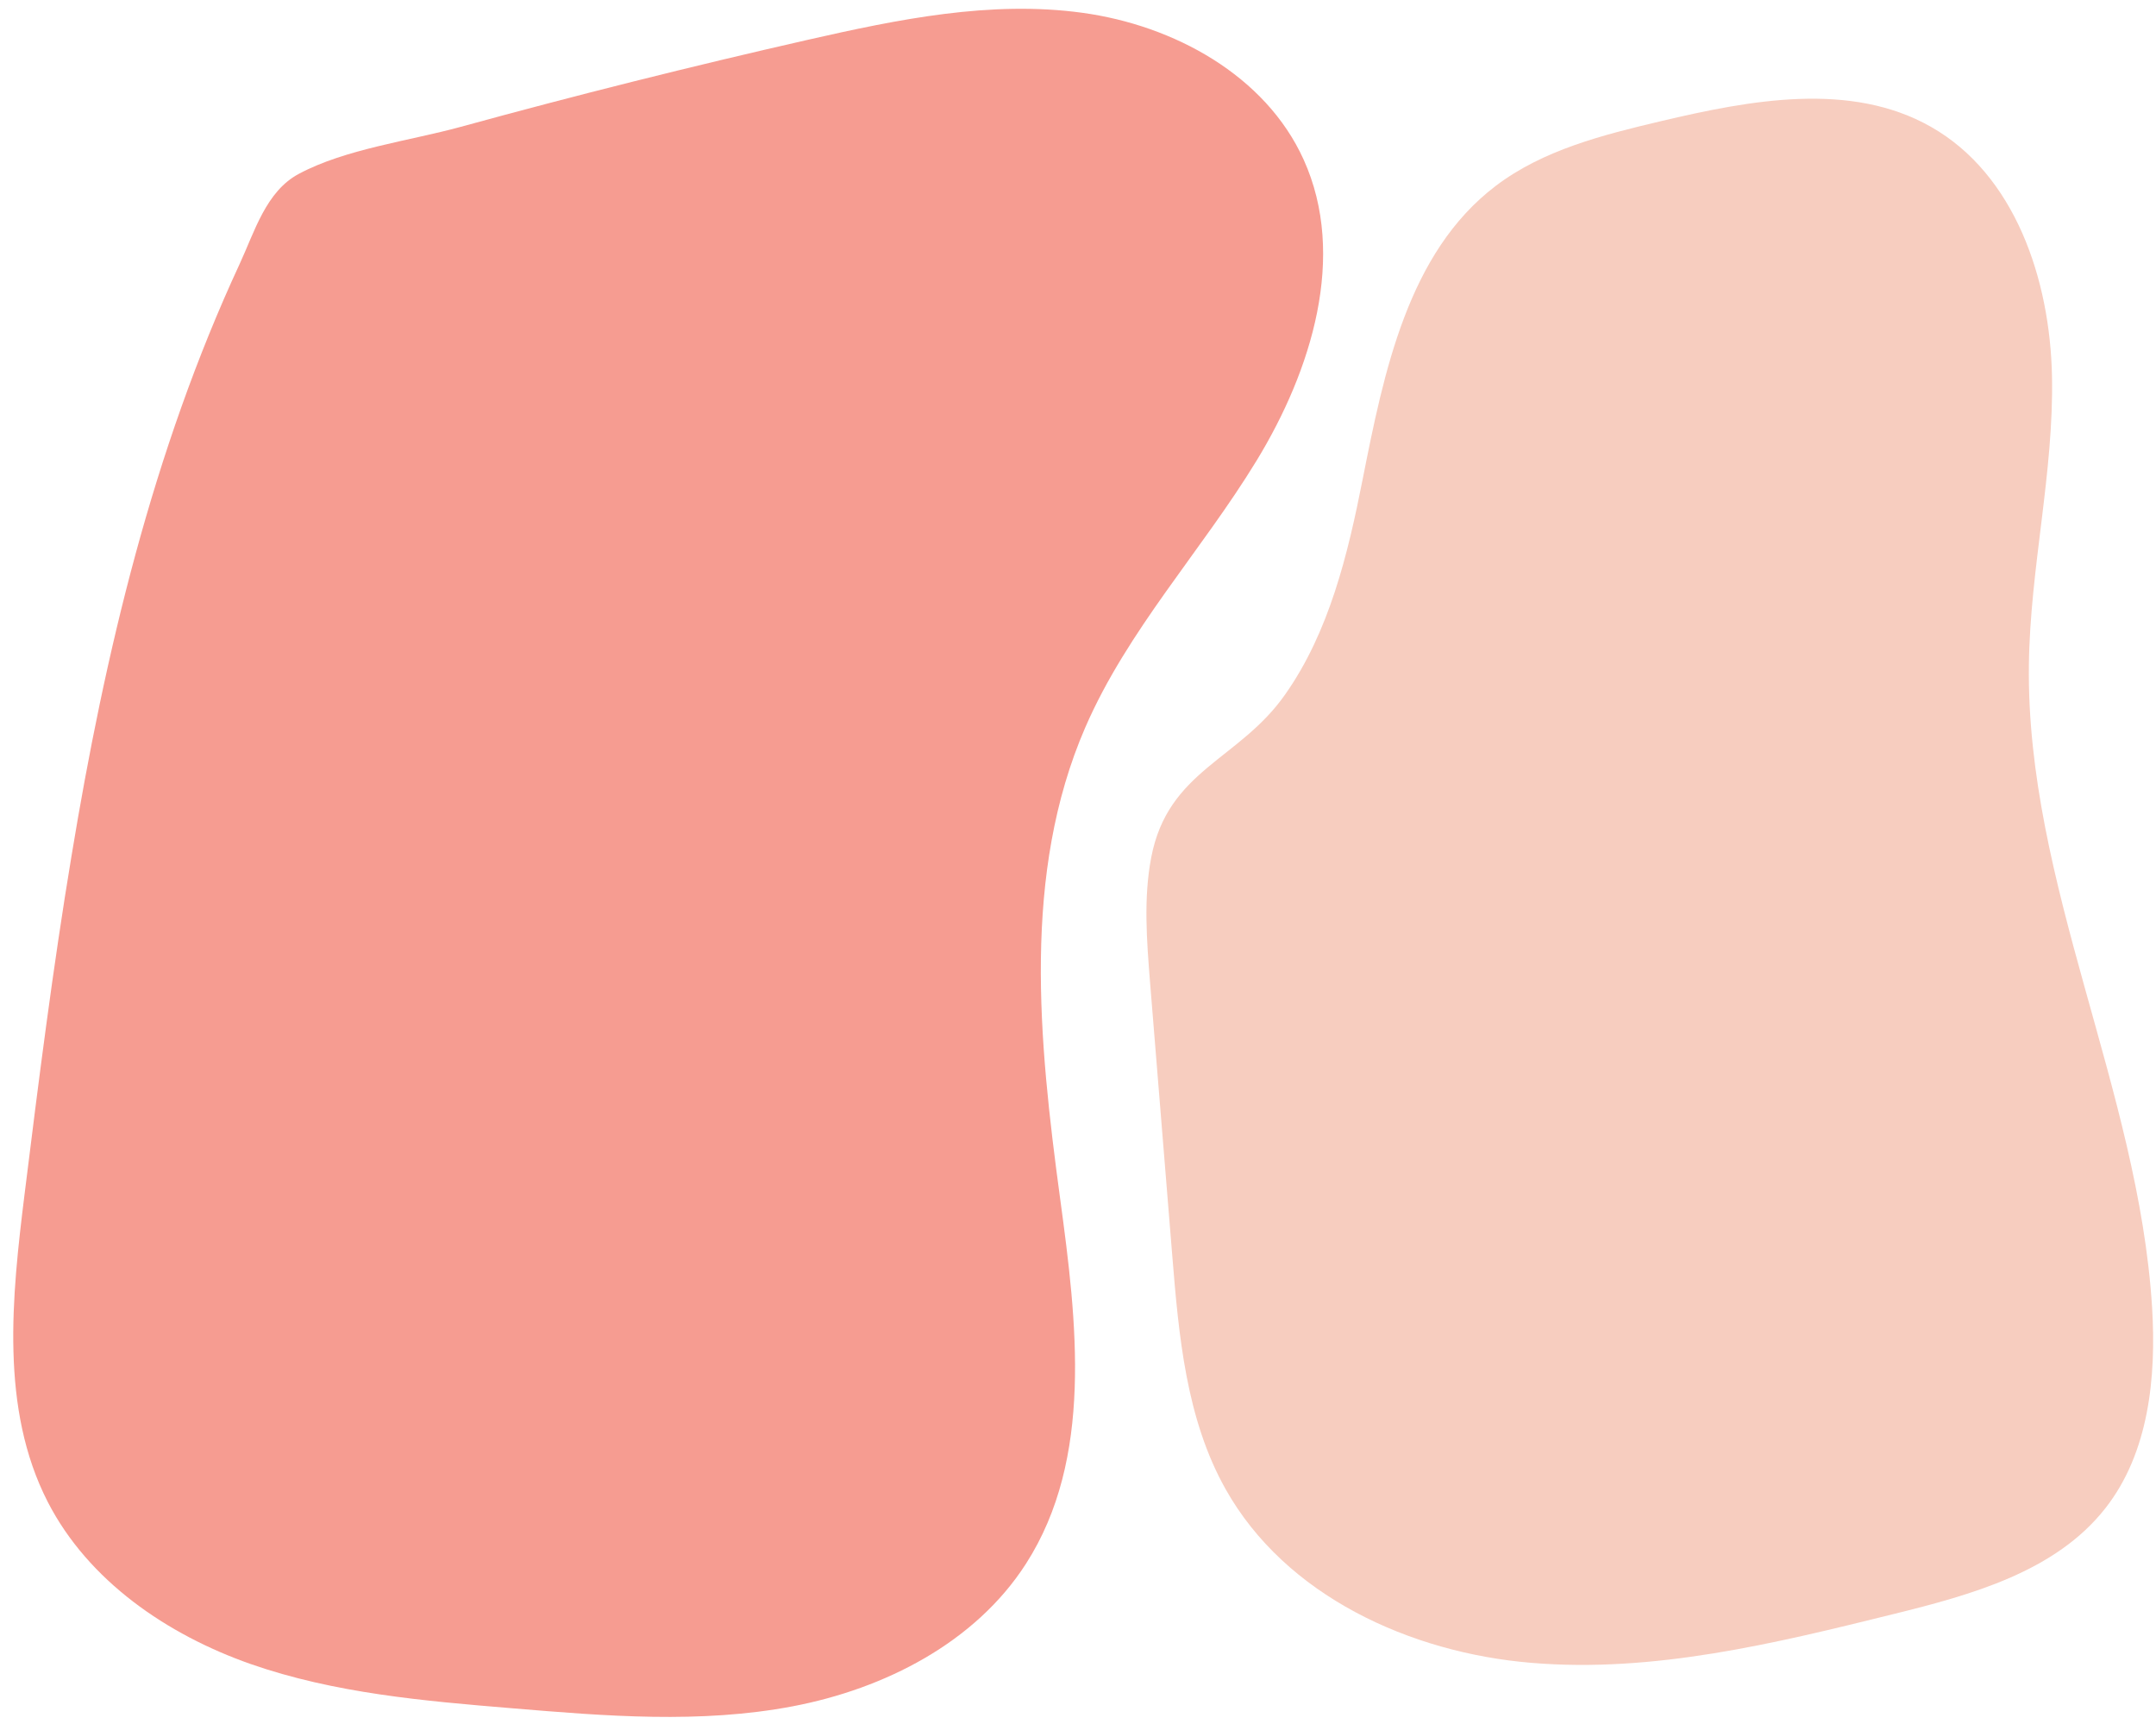 <?xml version="1.0" encoding="UTF-8"?><svg xmlns="http://www.w3.org/2000/svg" xmlns:xlink="http://www.w3.org/1999/xlink" height="132.1" preserveAspectRatio="xMidYMid meet" version="1.0" viewBox="19.1 35.1 165.2 132.1" width="165.2" zoomAndPan="magnify"><g><g id="change1_1"><path d="M20.99,126.54c-0.99,7.97-1.89,16.5,1.77,23.64c3.11,6.05,9.14,10.17,15.55,12.42 c6.42,2.24,13.27,2.83,20.05,3.39c7.16,0.6,14.42,1.19,21.47-0.15c7.05-1.34,14-4.88,17.88-10.92c5.18-8.07,3.91-18.5,2.62-27.99 c-1.64-12.1-2.93-24.9,1.93-36.1c3.23-7.44,8.9-13.51,13.12-20.43c4.22-6.92,6.95-15.69,3.61-23.07 c-2.92-6.45-9.94-10.29-16.96-11.25c-7.02-0.96-14.12,0.5-21.03,2.07c-8.92,2.03-17.79,4.25-26.6,6.67 c-3.9,1.07-8.83,1.69-12.4,3.6c-2.52,1.34-3.39,4.43-4.54,6.91c-6.65,14.33-10.32,29.82-12.88,45.35 C23.15,109.27,22.06,117.91,20.99,126.54z" fill="#F69C91"/></g><g id="change2_1"><path d="M107.31,100.8c-0.6,3.14-0.34,6.38-0.09,9.56c0.57,6.97,1.13,13.94,1.7,20.91 c0.5,6.16,1.06,12.54,4.09,17.93c4.58,8.16,14.12,12.54,23.45,13.31c9.33,0.78,18.61-1.48,27.69-3.73 c6.01-1.48,12.47-3.26,16.28-8.13c3.32-4.24,3.9-10.01,3.57-15.38c-1.04-16.72-9.65-32.47-9.44-49.22 c0.09-7.41,1.92-14.73,1.77-22.13c-0.15-7.41-2.83-15.44-9.27-19.1c-6.16-3.5-13.83-2.06-20.72-0.43 c-4.44,1.05-9.01,2.2-12.64,4.96c-6.72,5.11-8.56,14.25-10.2,22.53c-1.12,5.68-2.55,11.65-5.94,16.45 C114.05,93.33,108.59,94.11,107.31,100.8z" fill="#F7CDBF"/></g></g></svg>